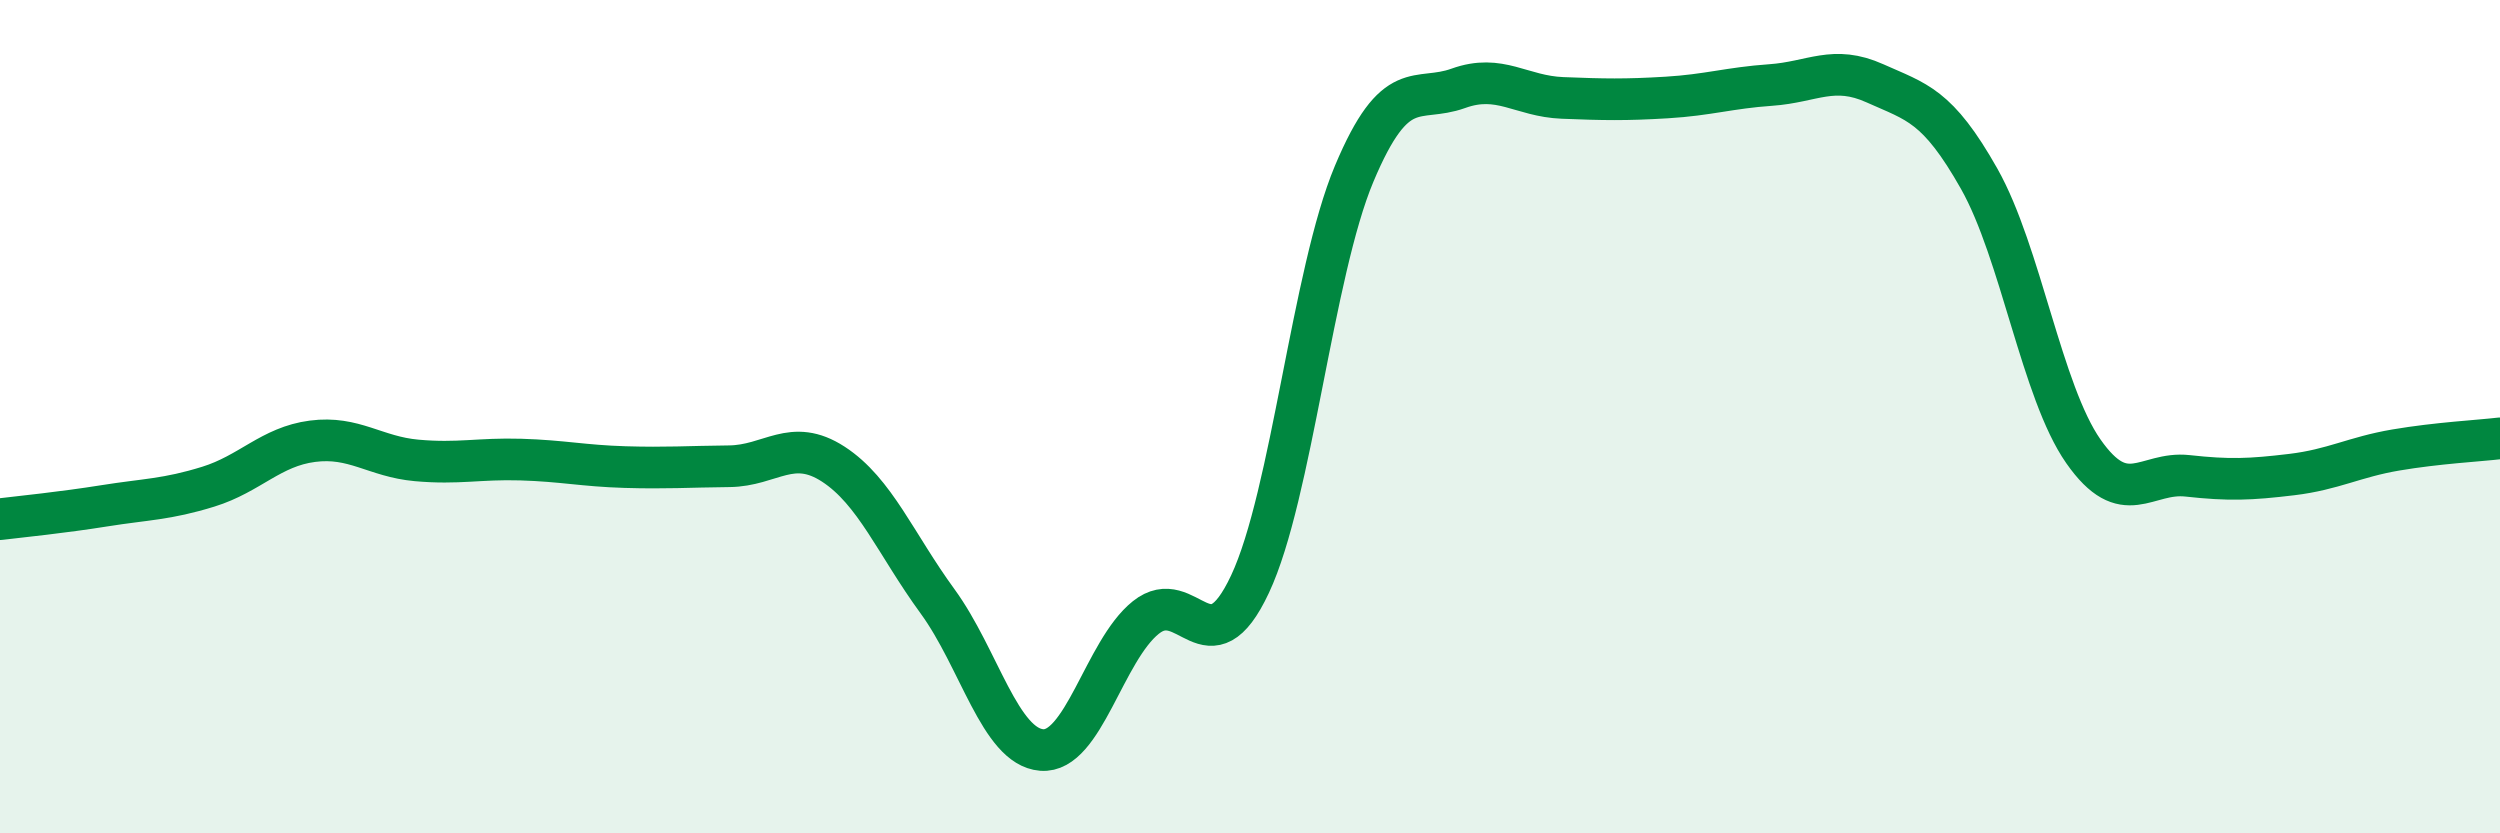 
    <svg width="60" height="20" viewBox="0 0 60 20" xmlns="http://www.w3.org/2000/svg">
      <path
        d="M 0,12.46 C 0.5,12.4 1.5,12.3 2.5,12.14 C 3.5,11.98 4,11.99 5,11.68 C 6,11.37 6.5,10.72 7.5,10.59 C 8.5,10.46 9,10.96 10,11.05 C 11,11.14 11.5,11 12.5,11.03 C 13.5,11.06 14,11.18 15,11.21 C 16,11.24 16.5,11.2 17.5,11.19 C 18.5,11.18 19,10.49 20,11.14 C 21,11.79 21.5,13.06 22.5,14.43 C 23.5,15.8 24,17.92 25,18 C 26,18.08 26.5,15.62 27.5,14.82 C 28.5,14.02 29,16.15 30,14.02 C 31,11.89 31.5,6.55 32.5,4.17 C 33.5,1.79 34,2.48 35,2.12 C 36,1.76 36.5,2.31 37.5,2.35 C 38.5,2.39 39,2.4 40,2.34 C 41,2.28 41.5,2.11 42.5,2.04 C 43.5,1.97 44,1.55 45,2 C 46,2.45 46.5,2.52 47.5,4.29 C 48.5,6.06 49,9.4 50,10.83 C 51,12.26 51.5,11.31 52.5,11.42 C 53.5,11.53 54,11.51 55,11.39 C 56,11.27 56.5,10.97 57.5,10.8 C 58.5,10.63 59.5,10.58 60,10.52L60 20L0 20Z"
        fill="#008740"
        opacity="0.1"
        stroke-linecap="round"
        stroke-linejoin="round"
      />
      <path
        d="M 0,12.46 C 0.5,12.4 1.5,12.3 2.5,12.14 C 3.5,11.98 4,11.99 5,11.68 C 6,11.37 6.5,10.72 7.5,10.59 C 8.5,10.46 9,10.96 10,11.05 C 11,11.14 11.5,11 12.5,11.03 C 13.5,11.06 14,11.18 15,11.21 C 16,11.24 16.5,11.2 17.5,11.19 C 18.5,11.18 19,10.49 20,11.14 C 21,11.79 21.5,13.06 22.5,14.43 C 23.5,15.8 24,17.92 25,18 C 26,18.08 26.5,15.62 27.5,14.82 C 28.5,14.02 29,16.15 30,14.02 C 31,11.89 31.5,6.55 32.5,4.17 C 33.5,1.79 34,2.48 35,2.12 C 36,1.76 36.5,2.31 37.5,2.35 C 38.5,2.39 39,2.4 40,2.34 C 41,2.28 41.5,2.11 42.5,2.04 C 43.5,1.97 44,1.55 45,2 C 46,2.45 46.5,2.52 47.5,4.29 C 48.5,6.06 49,9.4 50,10.83 C 51,12.26 51.5,11.31 52.5,11.42 C 53.5,11.53 54,11.51 55,11.39 C 56,11.27 56.5,10.97 57.5,10.8 C 58.5,10.63 59.5,10.58 60,10.52"
        stroke="#008740"
        stroke-width="1"
        fill="none"
        stroke-linecap="round"
        stroke-linejoin="round"
      />
    </svg>
  